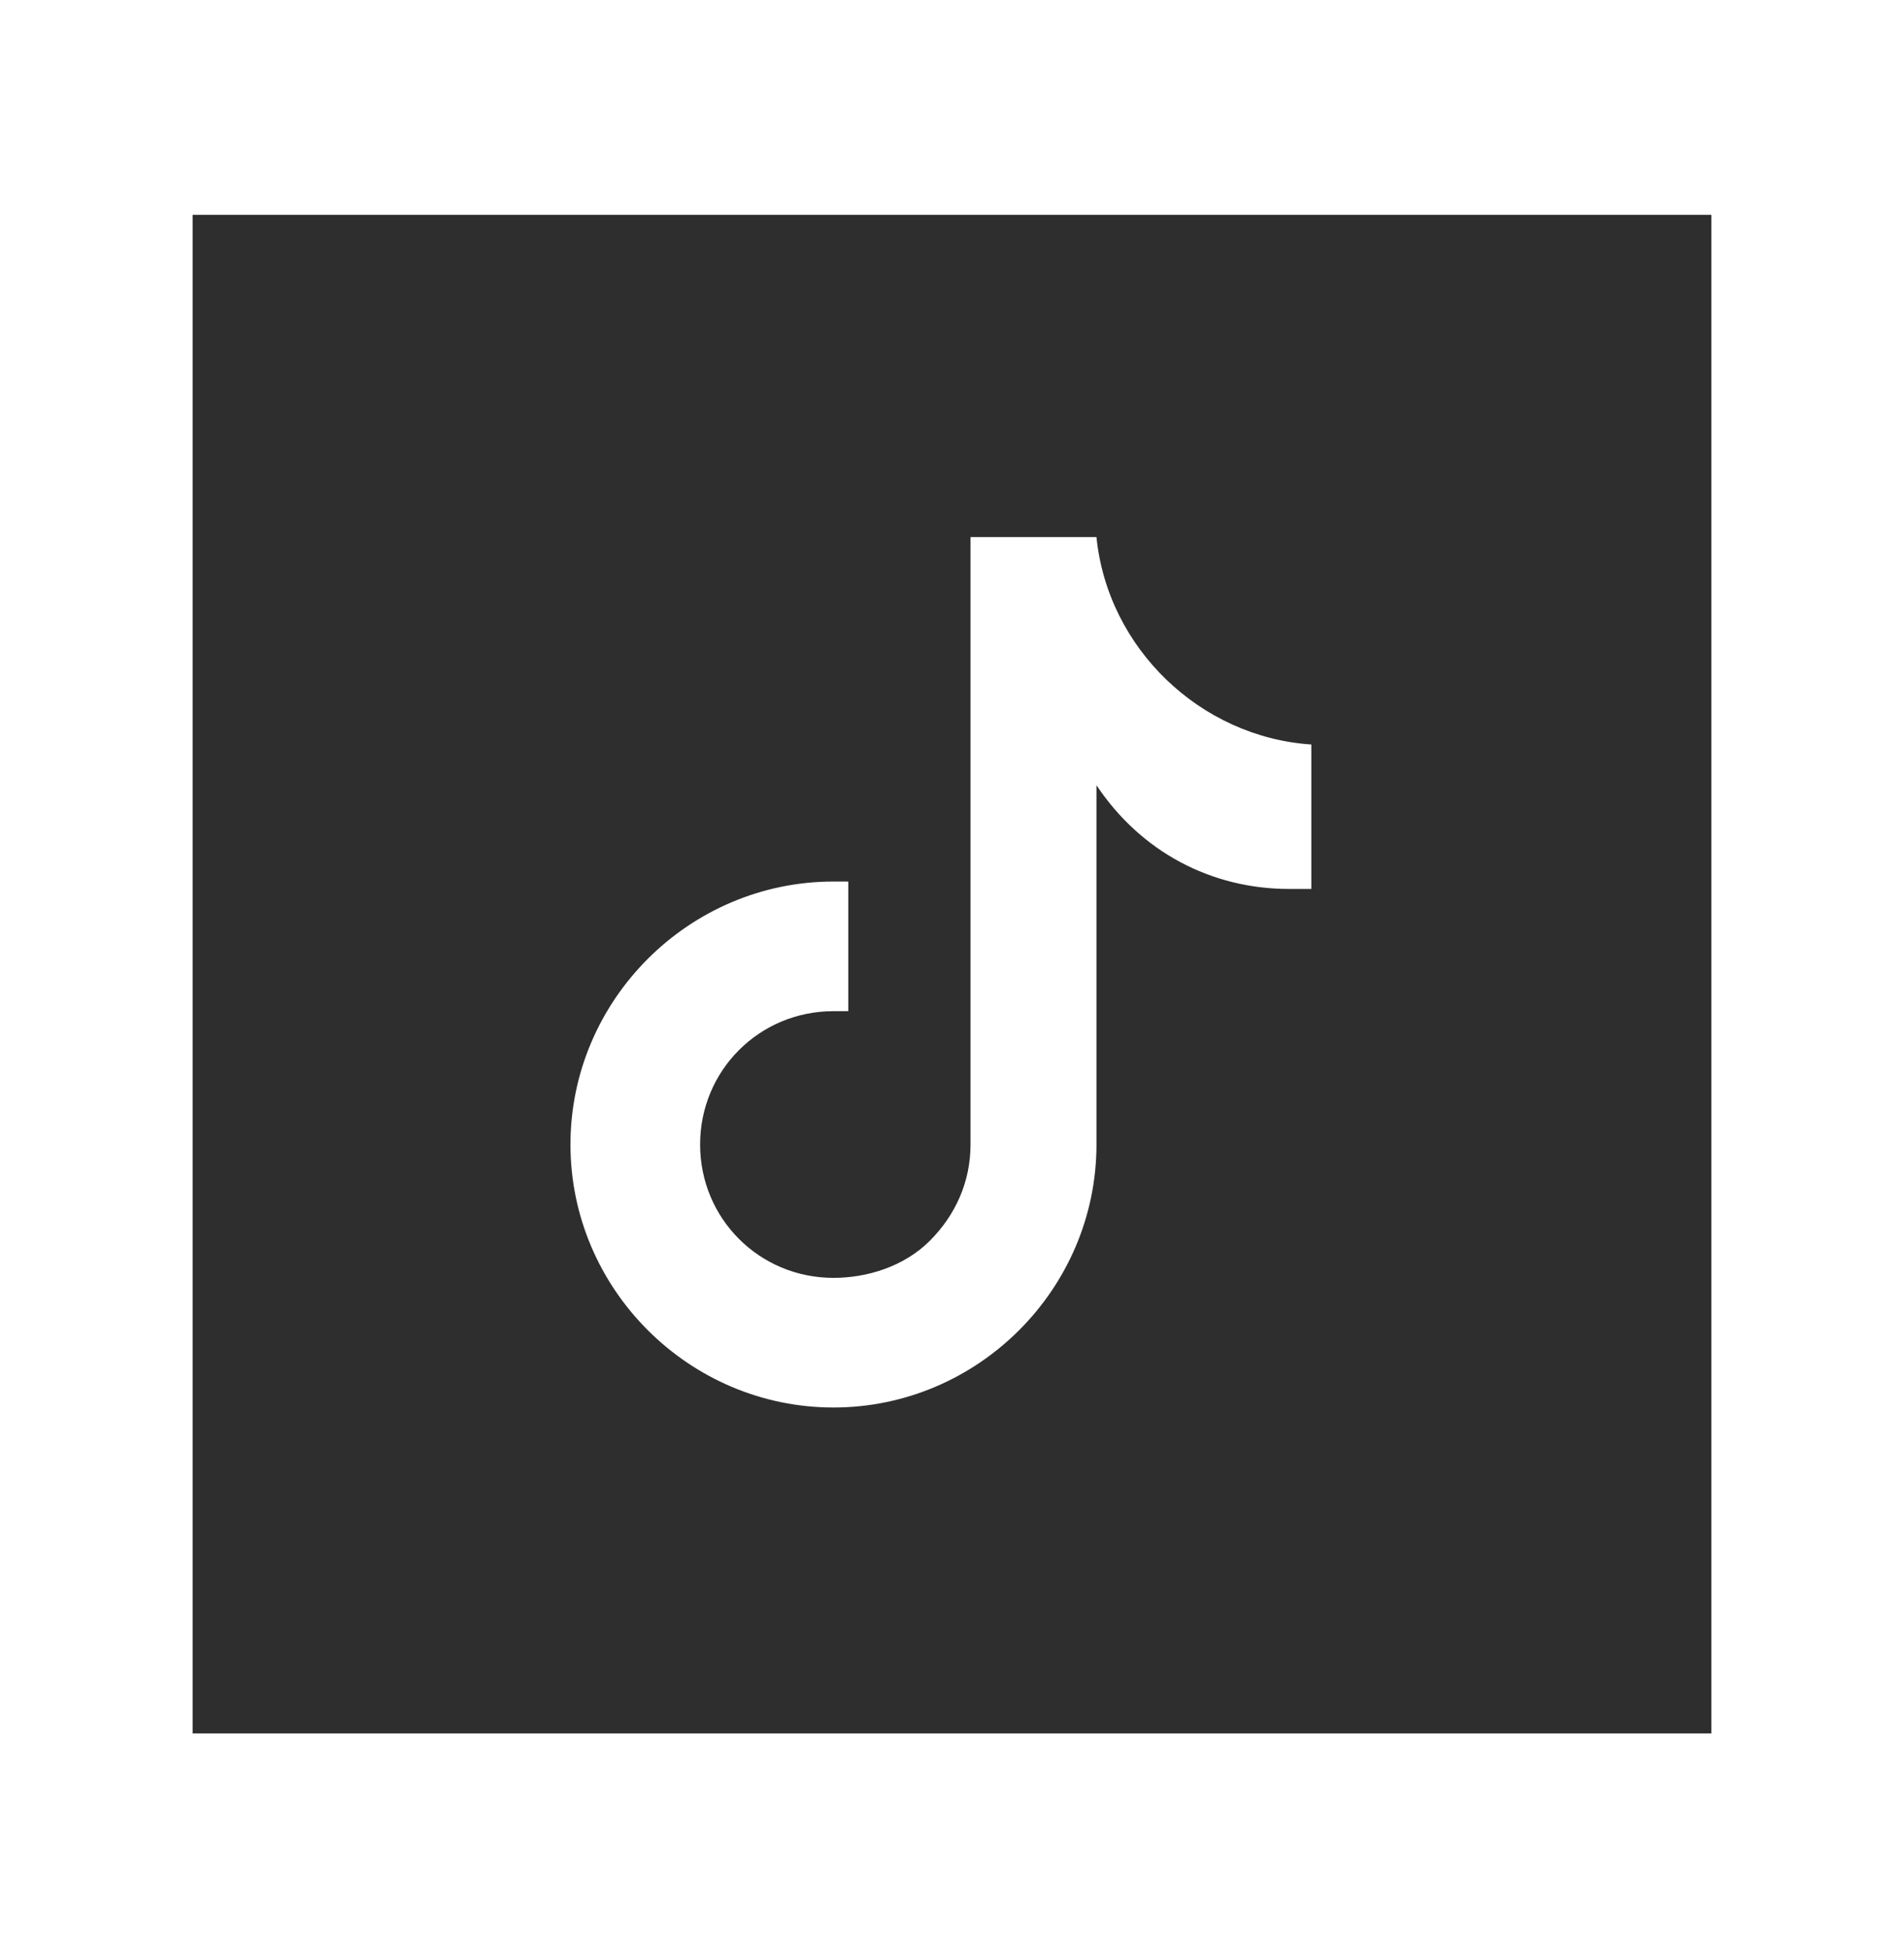 <?xml version="1.0" encoding="utf-8"?>
<!-- Generator: Adobe Illustrator 25.4.1, SVG Export Plug-In . SVG Version: 6.00 Build 0)  -->
<svg version="1.1" id="Layer_1" xmlns="http://www.w3.org/2000/svg" xmlns:xlink="http://www.w3.org/1999/xlink" x="0px" y="0px"
	 viewBox="0 0 51.4 52.6" style="enable-background:new 0 0 51.4 52.6;" xml:space="preserve">
<style type="text/css">
	.st0{fill:#2E2E2E;}
</style>
<path id="Soustraction_14" class="st0" d="M46.2,46.8h-41v-41h41V46.8L46.2,46.8z M22.5,23.8c-3.9,0-7.1,3.2-7.1,7.1
	s3.2,7.1,7.1,7.1s7.1-3.2,7.1-7.1v-9.7c1.2,1.8,3.1,2.8,5.2,2.8c0.2,0,0.4,0,0.6,0v-3.9c-3-0.2-5.5-2.6-5.8-5.6h-3.4v16.4
	c0,1-0.4,1.9-1.1,2.6s-1.7,1-2.6,1c-2,0-3.6-1.6-3.6-3.6s1.6-3.6,3.6-3.6c0.1,0,0.2,0,0.3,0h0.1v-3.5h-0.1
	C22.7,23.8,22.6,23.8,22.5,23.8z"/>
</svg>
